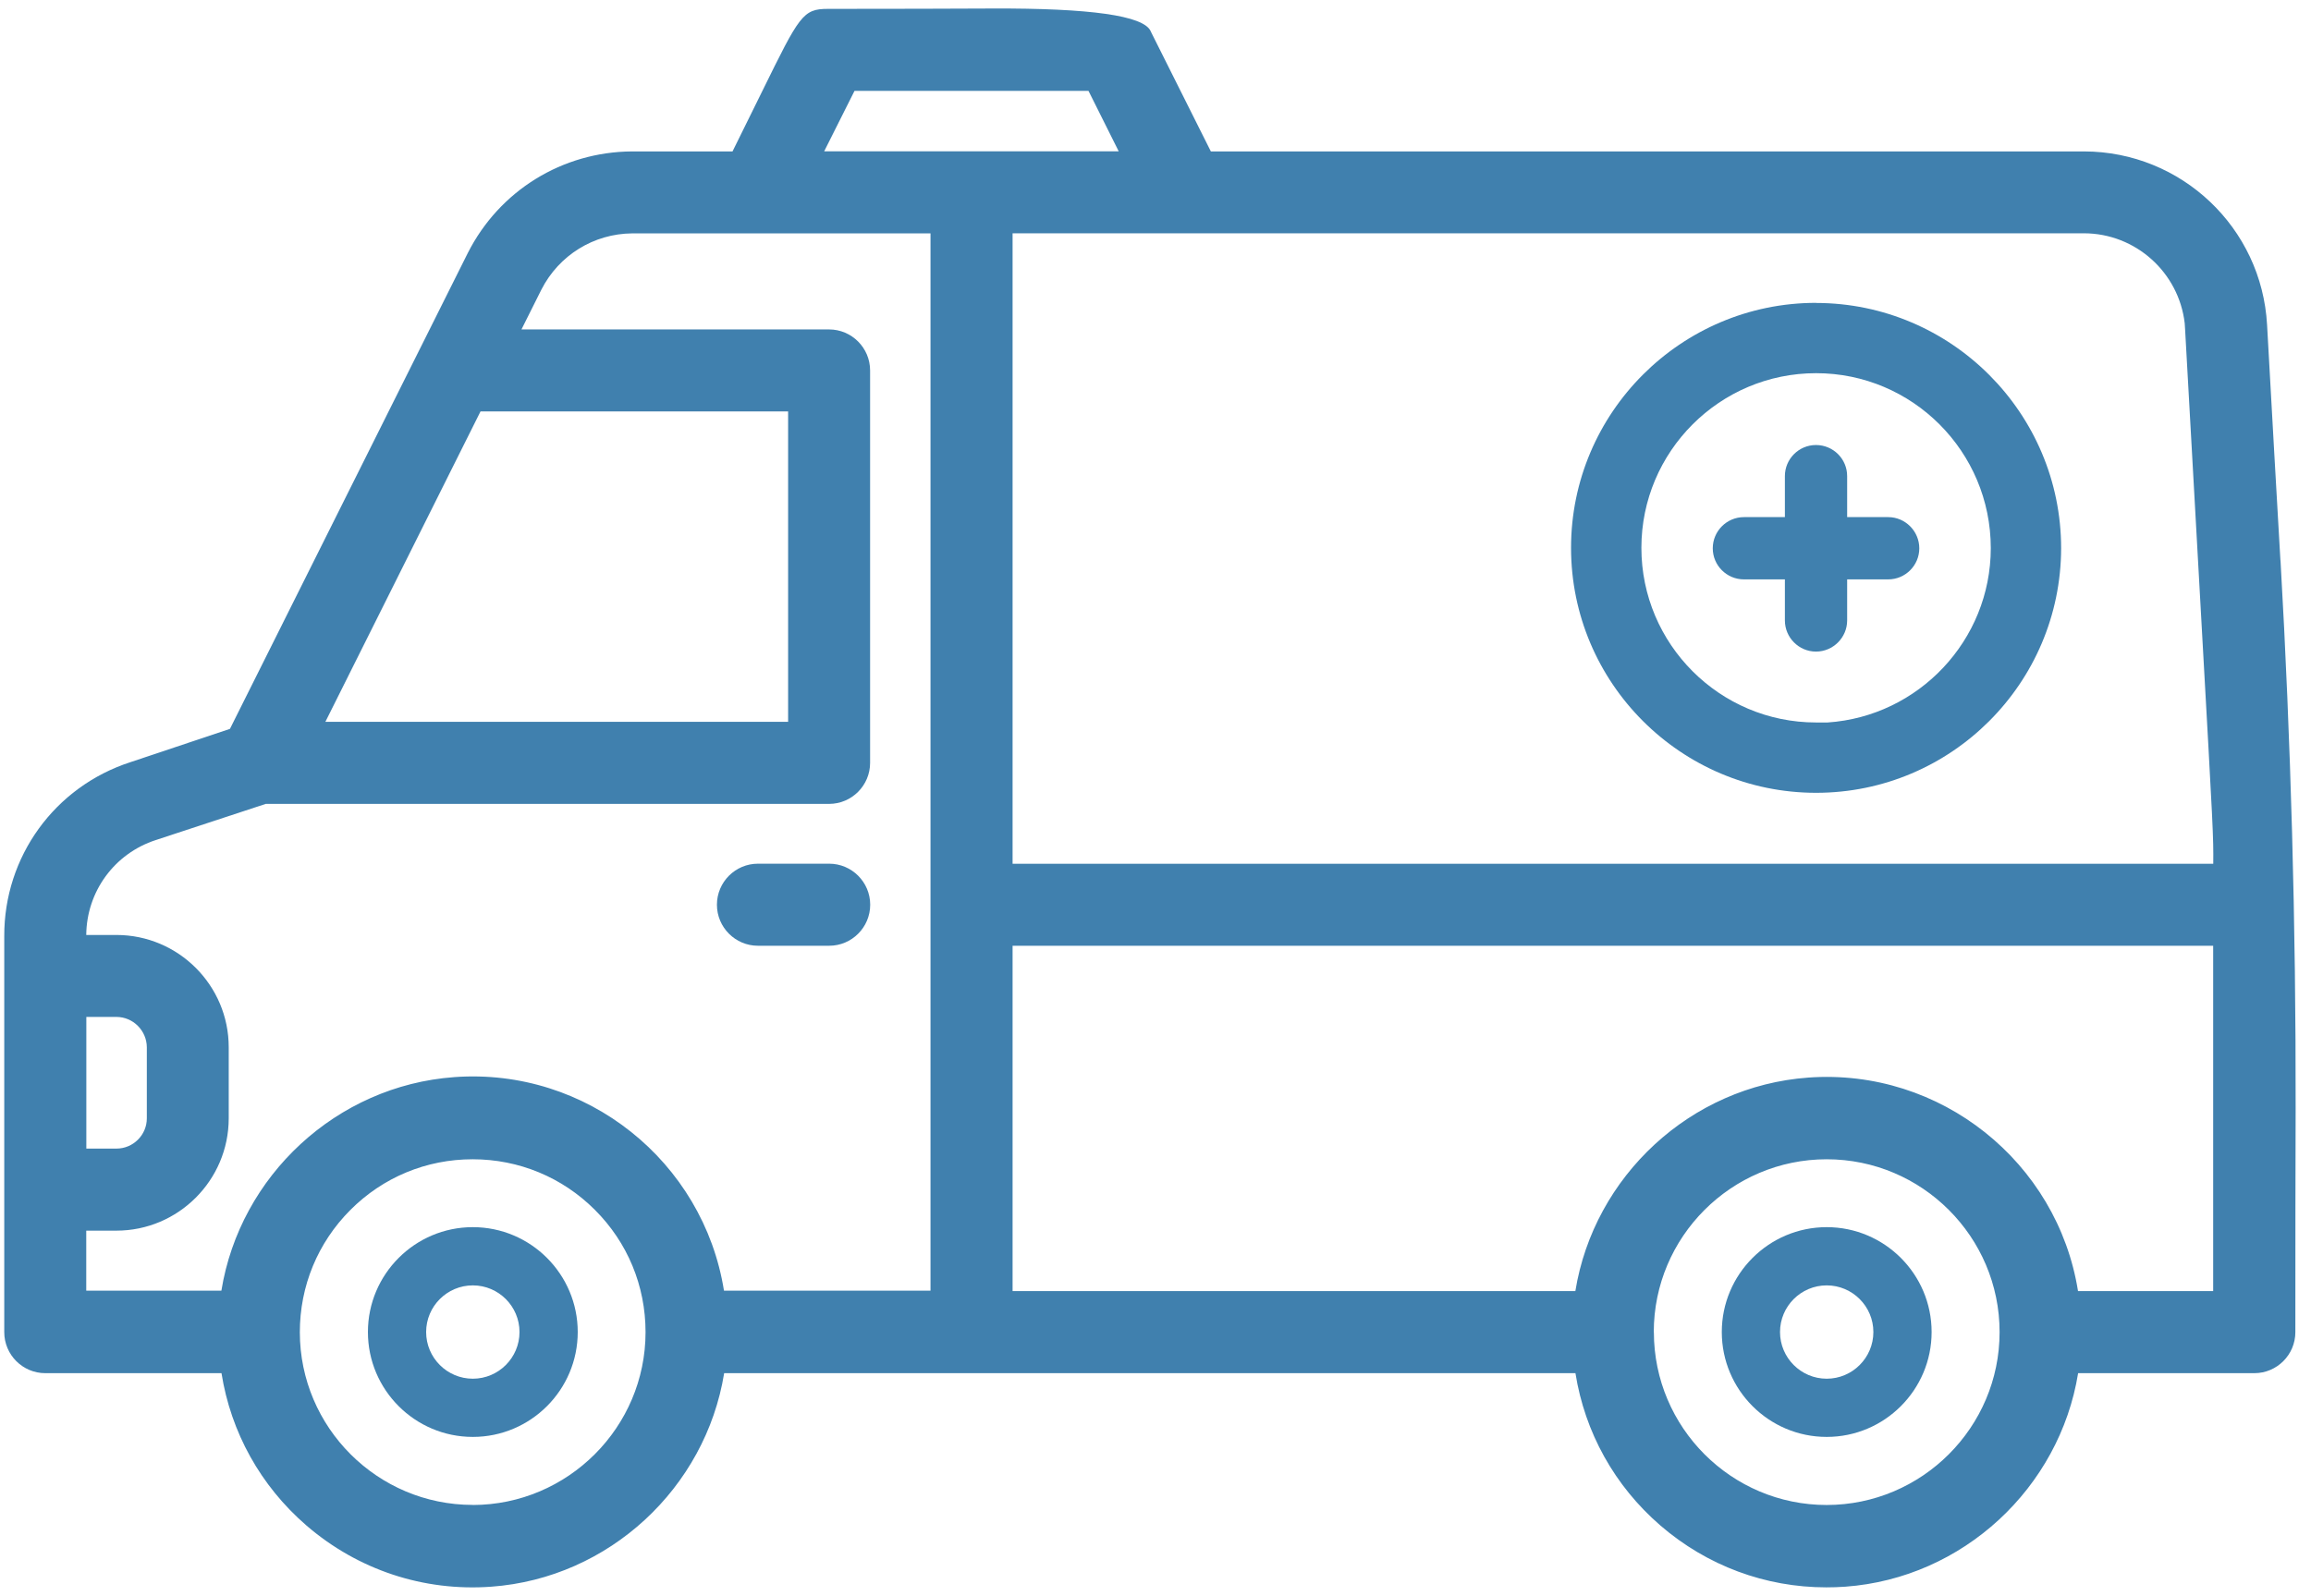 <svg width="139" height="96" viewBox="0 0 139 96" fill="none" xmlns="http://www.w3.org/2000/svg">
<g clip-path="url(#clip0_251_298)">
<path d="M28.439 73.83C24.959 73.83 22.129 76.66 22.129 80.14C22.129 83.62 24.959 86.45 28.439 86.45C31.919 86.45 34.749 83.62 34.749 80.14C34.749 76.66 31.919 73.83 28.439 73.83ZM28.439 82.948C26.891 82.948 25.631 81.688 25.631 80.14C25.631 78.593 26.891 77.333 28.439 77.333C29.987 77.333 31.247 78.593 31.247 80.14C31.247 81.688 29.987 82.948 28.439 82.948Z" fill="#4080AE"/>
<path d="M109.871 73.83C106.391 73.83 103.561 76.66 103.561 80.14C103.561 83.62 106.391 86.45 109.871 86.45C113.35 86.45 116.181 83.62 116.181 80.14C116.181 76.66 113.35 73.83 109.871 73.83ZM109.871 82.948C108.323 82.948 107.063 81.688 107.063 80.14C107.063 78.593 108.323 77.333 109.871 77.333C111.418 77.333 112.678 78.593 112.678 80.14C112.678 81.688 111.418 82.948 109.871 82.948Z" fill="#4080AE"/>
<path d="M137.161 33.717C136.946 29.983 136.68 25.39 136.358 19.543C136.036 13.702 131.206 9.121 125.354 9.11H72.829L69.225 1.913L69.203 1.862C68.762 0.939 65.585 0.489 59.673 0.512C57.238 0.523 54.063 0.534 49.866 0.534H49.798C48.284 0.534 48.086 0.93 45.832 5.517C45.358 6.477 44.776 7.658 44.059 9.11H38.008C33.817 9.138 30.038 11.471 28.14 15.216L13.831 43.851L7.837 45.857C3.284 47.337 0.239 51.545 0.256 56.324V80.146C0.256 81.508 1.363 82.615 2.725 82.615H13.322C13.887 86.174 15.672 89.394 18.429 91.778C21.525 94.45 25.479 95.76 29.552 95.461C36.63 94.947 42.437 89.524 43.556 82.615H94.759C95.324 86.174 97.109 89.394 99.866 91.778C102.673 94.201 106.181 95.501 109.847 95.501C110.226 95.501 110.604 95.489 110.989 95.461C118.067 94.947 123.874 89.524 124.993 82.615H135.59C136.952 82.615 138.059 81.508 138.059 80.146C138.059 74.672 138.064 70.306 138.076 66.713C138.095 55.588 137.791 44.589 137.166 33.717H137.161ZM99.47 80.146C99.47 74.413 104.136 69.746 109.87 69.746C115.604 69.746 120.27 74.413 120.27 80.146C120.27 85.874 115.598 90.541 109.87 90.546C104.136 90.546 99.476 85.88 99.476 80.146H99.47ZM108.757 64.832C101.679 65.346 95.872 70.769 94.753 77.678H60.904V56.901H133.116V77.678H124.987C123.75 69.922 116.722 64.25 108.751 64.832H108.757ZM49.572 9.104L51.397 5.466H65.469L67.287 9.104H49.578H49.572ZM133.116 51.969H60.904V14.036H125.343C128.455 14.041 131.048 16.391 131.404 19.447L131.427 19.809C131.867 27.735 132.195 33.57 132.438 37.897C133.116 49.997 133.138 50.342 133.121 51.963L133.116 51.969ZM28.433 90.541C22.705 90.541 18.039 85.88 18.034 80.152C18.034 77.373 19.112 74.763 21.073 72.797C23.033 70.831 25.643 69.746 28.422 69.746H28.433C31.207 69.746 33.817 70.826 35.777 72.786C37.743 74.746 38.828 77.356 38.828 80.146C38.828 85.869 34.161 90.535 28.439 90.546H28.433V90.541ZM27.32 64.804C20.242 65.318 14.435 70.741 13.316 77.65H5.188V74.04H7.001C10.718 74.04 13.752 71.012 13.757 67.289V63.007C13.757 59.279 10.724 56.251 7.001 56.251H5.188C5.21 53.641 6.882 51.348 9.373 50.54L15.983 48.365H49.866C51.227 48.365 52.334 47.258 52.334 45.896V22.289C52.334 20.927 51.227 19.82 49.866 19.82H31.365L32.563 17.425C33.619 15.352 35.715 14.058 38.031 14.041H55.967V77.65H43.545C42.307 69.893 35.291 64.216 27.309 64.804H27.32ZM8.831 63.007V67.284C8.831 68.289 8.006 69.103 7.007 69.103H5.193V61.182H7.001C8.006 61.182 8.826 62.007 8.831 63.007ZM19.57 43.428L28.902 24.752H47.403V43.428H19.57Z" fill="#4080AE"/>
<path d="M45.59 56.9H49.872C51.233 56.9 52.34 55.793 52.34 54.431C52.34 53.07 51.233 51.963 49.872 51.963H45.59C44.228 51.963 43.121 53.07 43.121 54.431C43.121 55.793 44.228 56.9 45.59 56.9Z" fill="#4080AE"/>
<path d="M113.57 31.112H111.101V28.643C111.101 27.61 110.26 26.774 109.226 26.774C108.192 26.774 107.356 27.615 107.356 28.643V31.112H104.893C103.859 31.112 103.018 31.954 103.018 32.988C103.018 34.021 103.859 34.858 104.893 34.858H107.356V37.326C107.356 38.36 108.198 39.202 109.226 39.202C110.254 39.202 111.101 38.36 111.101 37.326V34.858H113.57C114.604 34.858 115.44 34.016 115.44 32.988C115.44 31.959 114.598 31.112 113.57 31.112Z" fill="#4080AE"/>
<path d="M109.233 18.221C101.109 18.221 94.494 24.831 94.494 32.959C94.494 41.088 101.104 47.698 109.233 47.698C117.361 47.698 123.954 41.1 123.971 32.988C123.971 24.859 117.367 18.238 109.238 18.227L109.233 18.221ZM109.922 43.467H109.233C103.437 43.467 98.725 38.755 98.725 32.959C98.725 27.163 103.437 22.452 109.233 22.452C115.028 22.452 119.74 27.163 119.74 32.982C119.734 38.535 115.39 43.099 109.927 43.467H109.922Z" fill="#4080AE"/>
</g>
<defs>
<clipPath id="clip0_251_298">
<rect width="137.82" height="95" fill="white" transform="translate(0.256 0.5)"/>
</clipPath>
</defs>
</svg>
